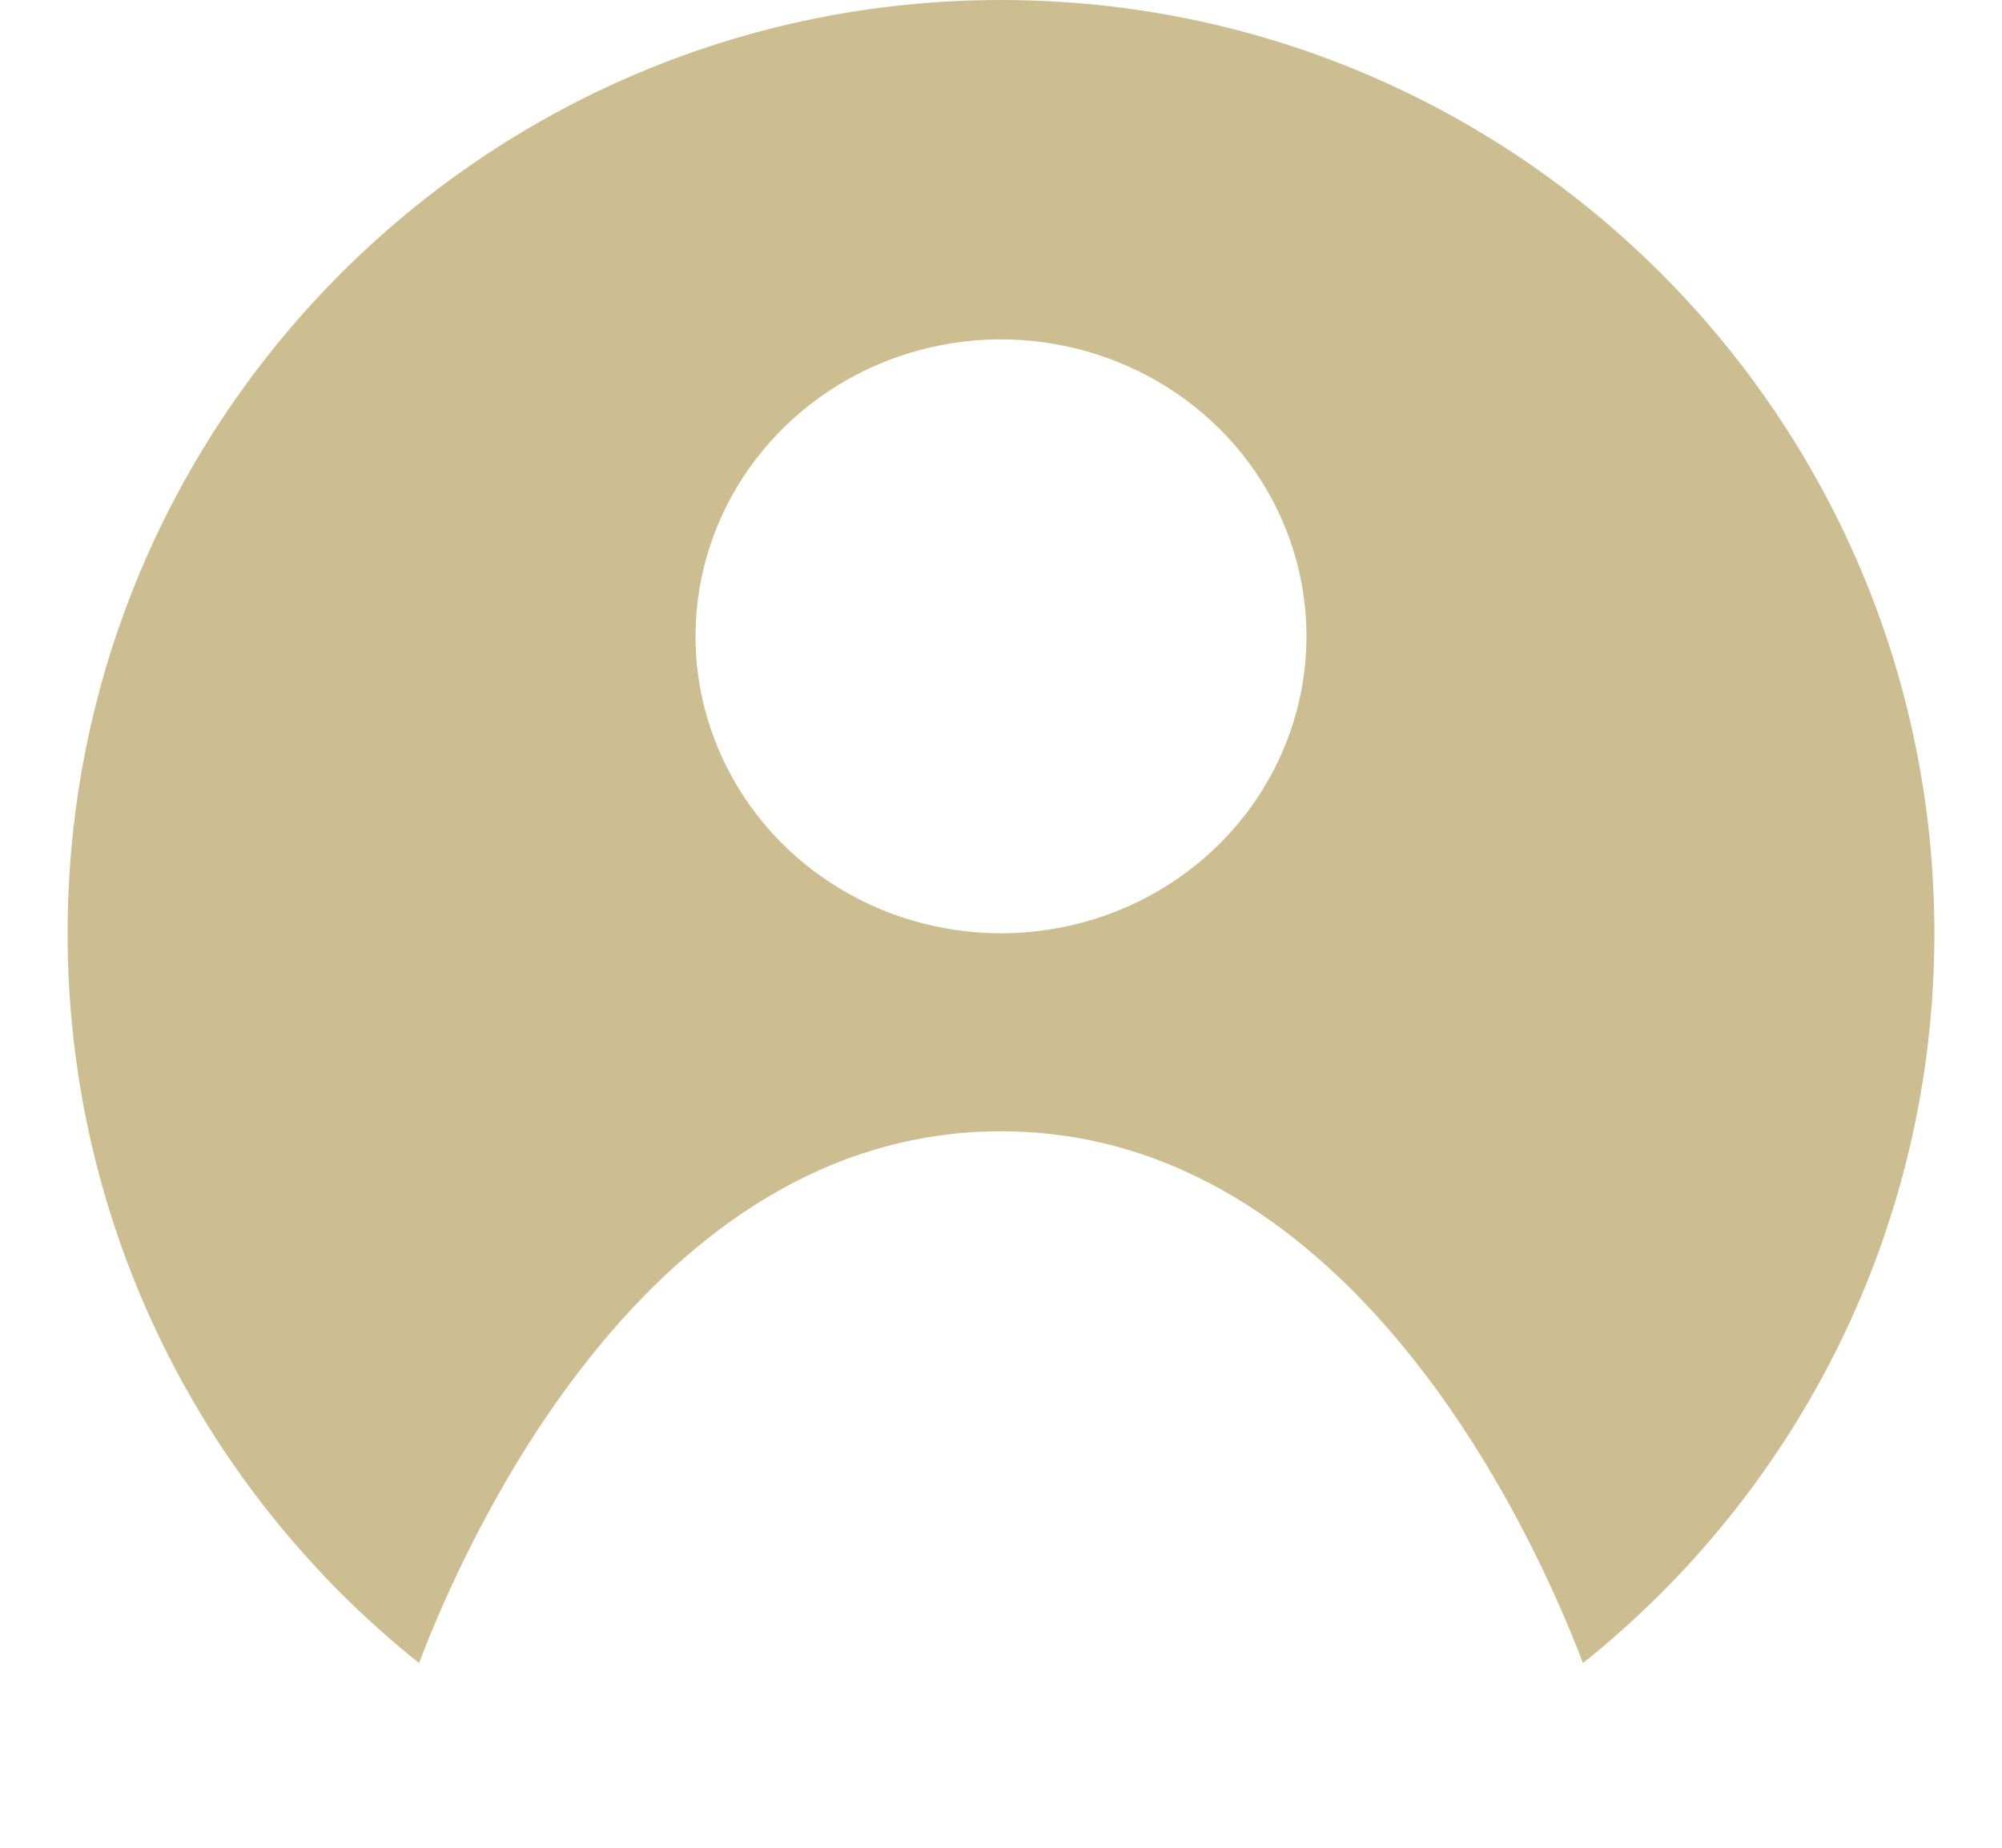 <svg width="26" height="24" viewBox="0 0 26 24" fill="none" xmlns="http://www.w3.org/2000/svg">
<path fill-rule="evenodd" clip-rule="evenodd" d="M20.558 21.601C23.34 19.38 25.122 15.959 25.122 12.122C25.122 5.427 19.695 0 13 0C6.305 0 0.878 5.427 0.878 12.122C0.878 15.959 2.66 19.38 5.442 21.601C6.044 20.017 8.407 14.694 13 14.694C17.593 14.694 19.956 20.017 20.558 21.601ZM10.796 11.472C11.448 11.896 12.215 12.122 13 12.122C14.052 12.122 15.061 11.716 15.805 10.993C16.549 10.269 16.967 9.288 16.967 8.265C16.967 7.502 16.735 6.757 16.299 6.122C15.863 5.488 15.243 4.994 14.518 4.702C13.793 4.41 12.996 4.333 12.226 4.482C11.456 4.631 10.749 4.998 10.195 5.538C9.64 6.077 9.262 6.765 9.109 7.513C8.956 8.261 9.034 9.037 9.335 9.741C9.635 10.446 10.143 11.049 10.796 11.472Z" fill="#CDBE91"/>
</svg>
